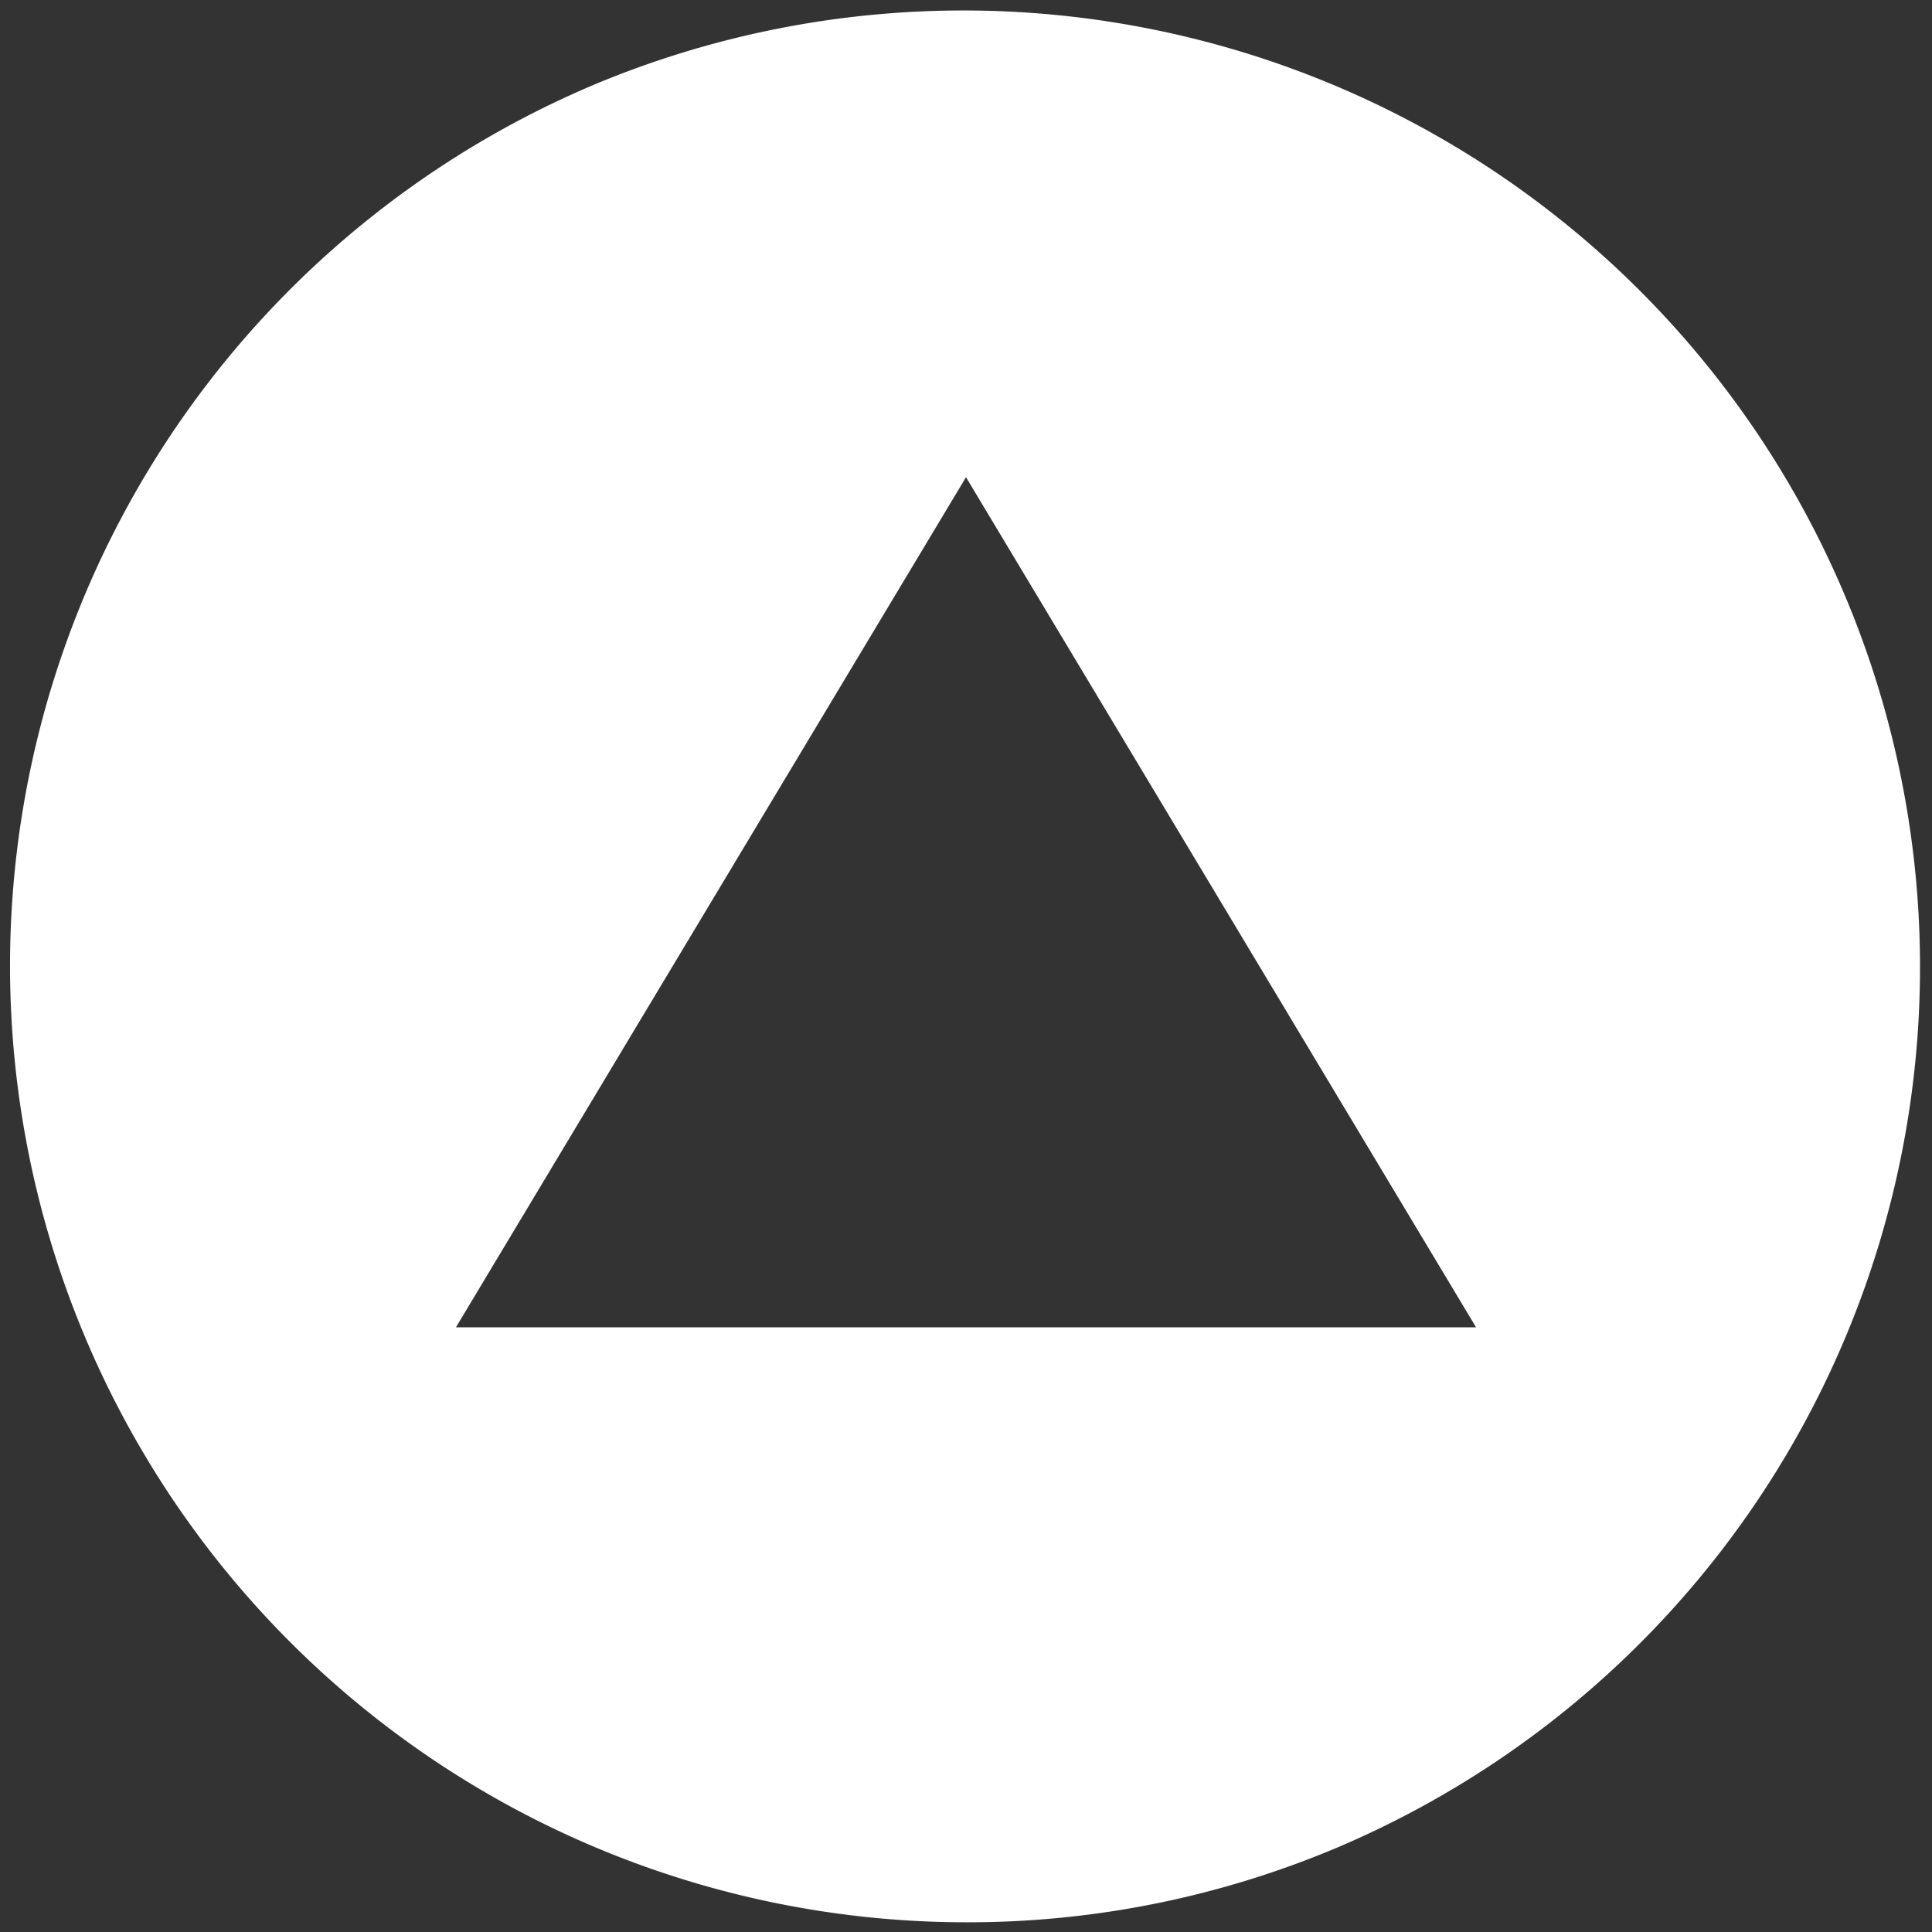 <svg xmlns="http://www.w3.org/2000/svg" xmlns:xlink="http://www.w3.org/1999/xlink" width="200" height="200" viewBox="0 0 200 200"><rect x="0" y="0" width="200" height="200" fill="#333333" stroke="none"/><defs><clipPath id="a"><rect width="200" height="200" transform="translate(127 241)" fill="none" stroke="#707070" stroke-width="1"/></clipPath></defs><g transform="translate(-127 -241)" clip-path="url(#a)"><path d="M99,197.994A99.024,99.024,0,0,1,60.465,7.778a99.024,99.024,0,0,1,77.07,182.436A98.365,98.365,0,0,1,99,197.994ZM99,48.4l-52.8,88H151.8L99,48.4Z" transform="translate(128 242.001)" fill="#fff"/></g></svg>